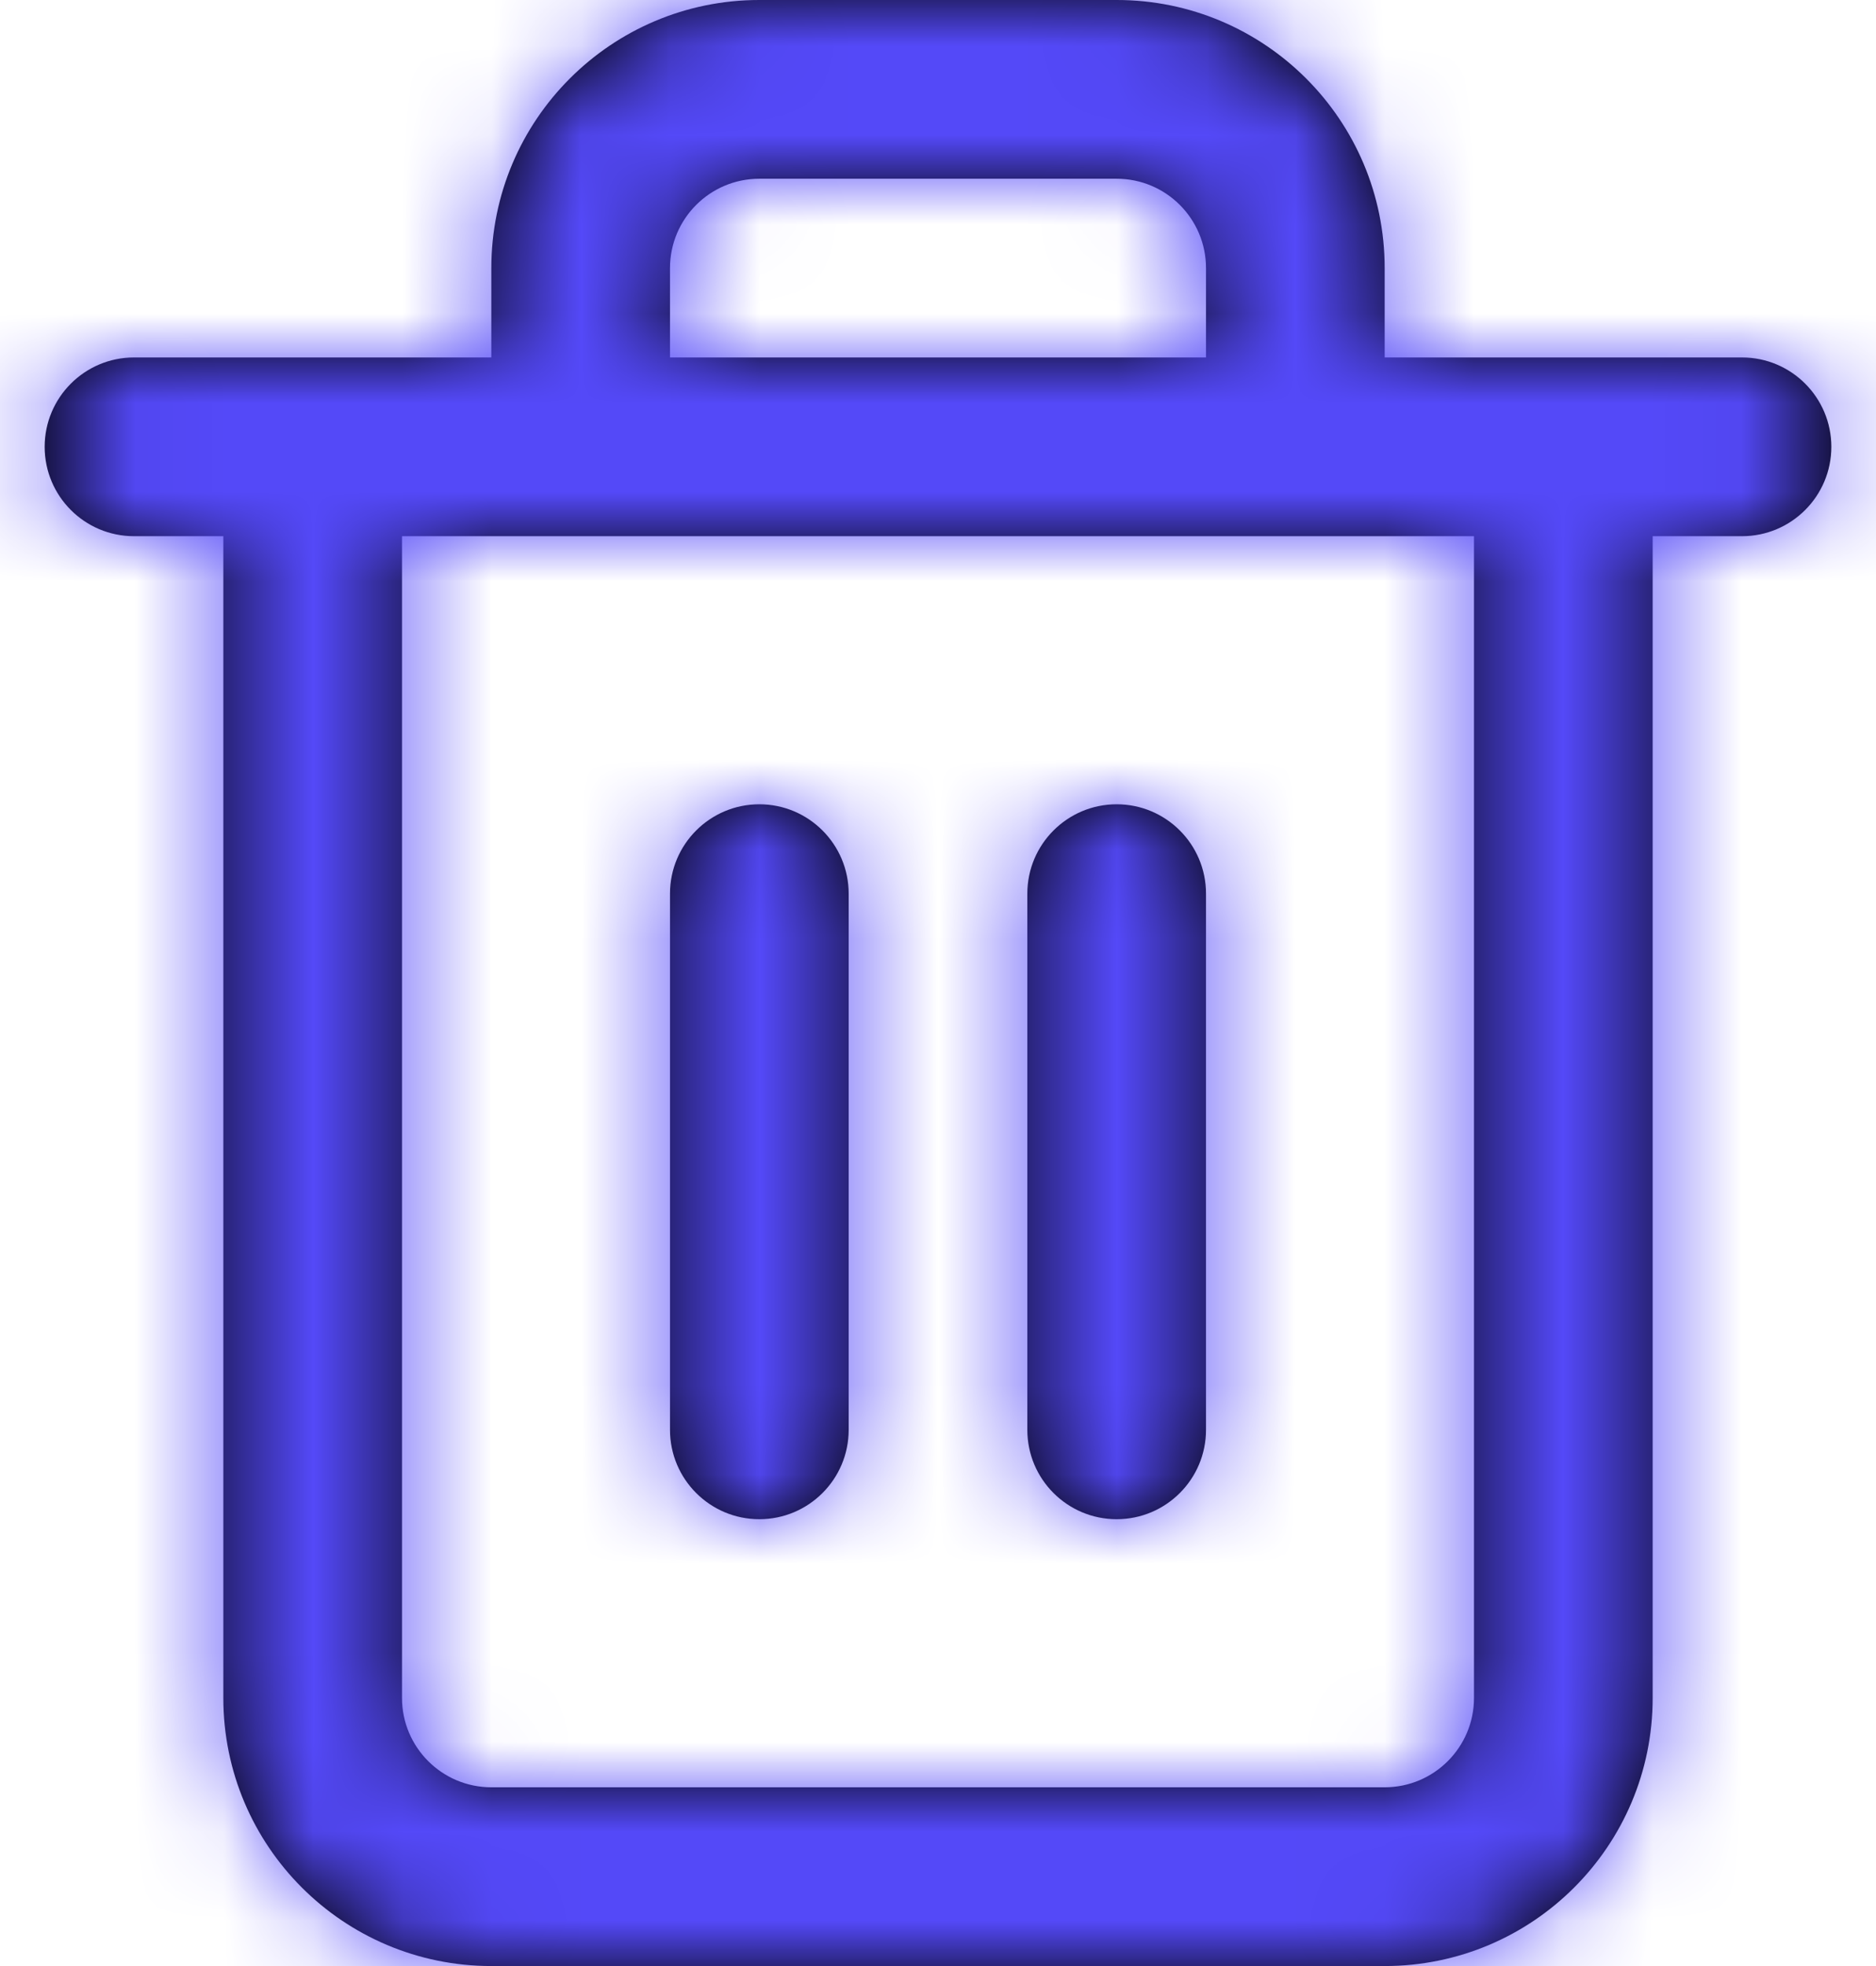 <svg width="21" height="22" viewBox="0 0 21 22" fill="none" xmlns="http://www.w3.org/2000/svg">
<path fill-rule="evenodd" clip-rule="evenodd" d="M5.5 22C3.843 22 2.5 20.657 2.5 19V6H1.5C0.948 6 0.5 5.552 0.5 5C0.5 4.448 0.948 4 1.5 4H5.5V3C5.5 1.343 6.843 0 8.5 0H12.5C14.157 0 15.5 1.343 15.5 3V4H19.5C20.052 4 20.5 4.448 20.5 5C20.5 5.552 20.052 6 19.5 6H18.5V19C18.5 20.657 17.157 22 15.5 22H5.5ZM4.5 19C4.5 19.552 4.948 20 5.5 20H15.5C16.052 20 16.5 19.552 16.5 19V6H4.5V19ZM13.5 3V4H7.5V3C7.5 2.448 7.948 2 8.5 2H12.5C13.052 2 13.5 2.448 13.5 3ZM11.5 16V10C11.5 9.448 11.948 9 12.5 9C13.052 9 13.5 9.448 13.5 10V16C13.5 16.552 13.052 17 12.5 17C11.948 17 11.5 16.552 11.5 16ZM7.5 10V16C7.5 16.552 7.948 17 8.5 17C9.052 17 9.5 16.552 9.5 16V10C9.5 9.448 9.052 9 8.5 9C7.948 9 7.5 9.448 7.5 10Z" fill="black"/>
<mask id="mask0_3_1139" style="mask-type:luminance" maskUnits="userSpaceOnUse" x="0" y="0" width="21" height="22">
<path fill-rule="evenodd" clip-rule="evenodd" d="M5.5 22C3.843 22 2.5 20.657 2.5 19V6H1.5C0.948 6 0.5 5.552 0.5 5C0.5 4.448 0.948 4 1.5 4H5.5V3C5.5 1.343 6.843 0 8.5 0H12.5C14.157 0 15.5 1.343 15.5 3V4H19.5C20.052 4 20.5 4.448 20.5 5C20.5 5.552 20.052 6 19.5 6H18.5V19C18.5 20.657 17.157 22 15.5 22H5.5ZM4.5 19C4.5 19.552 4.948 20 5.5 20H15.5C16.052 20 16.5 19.552 16.5 19V6H4.5V19ZM13.5 4V3C13.5 2.448 13.052 2 12.5 2H8.5C7.948 2 7.5 2.448 7.5 3V4H13.5ZM11.5 16V10C11.5 9.448 11.948 9 12.5 9C13.052 9 13.5 9.448 13.5 10V16C13.5 16.552 13.052 17 12.5 17C11.948 17 11.5 16.552 11.5 16ZM7.5 16V10C7.5 9.448 7.948 9 8.5 9C9.052 9 9.5 9.448 9.5 10V16C9.5 16.552 9.052 17 8.5 17C7.948 17 7.5 16.552 7.5 16Z" fill="white"/>
</mask>
<g mask="url(#mask0_3_1139)">
<rect x="-1.5" y="-1" width="24" height="24" fill="#5449F8"/>
</g>
</svg>
